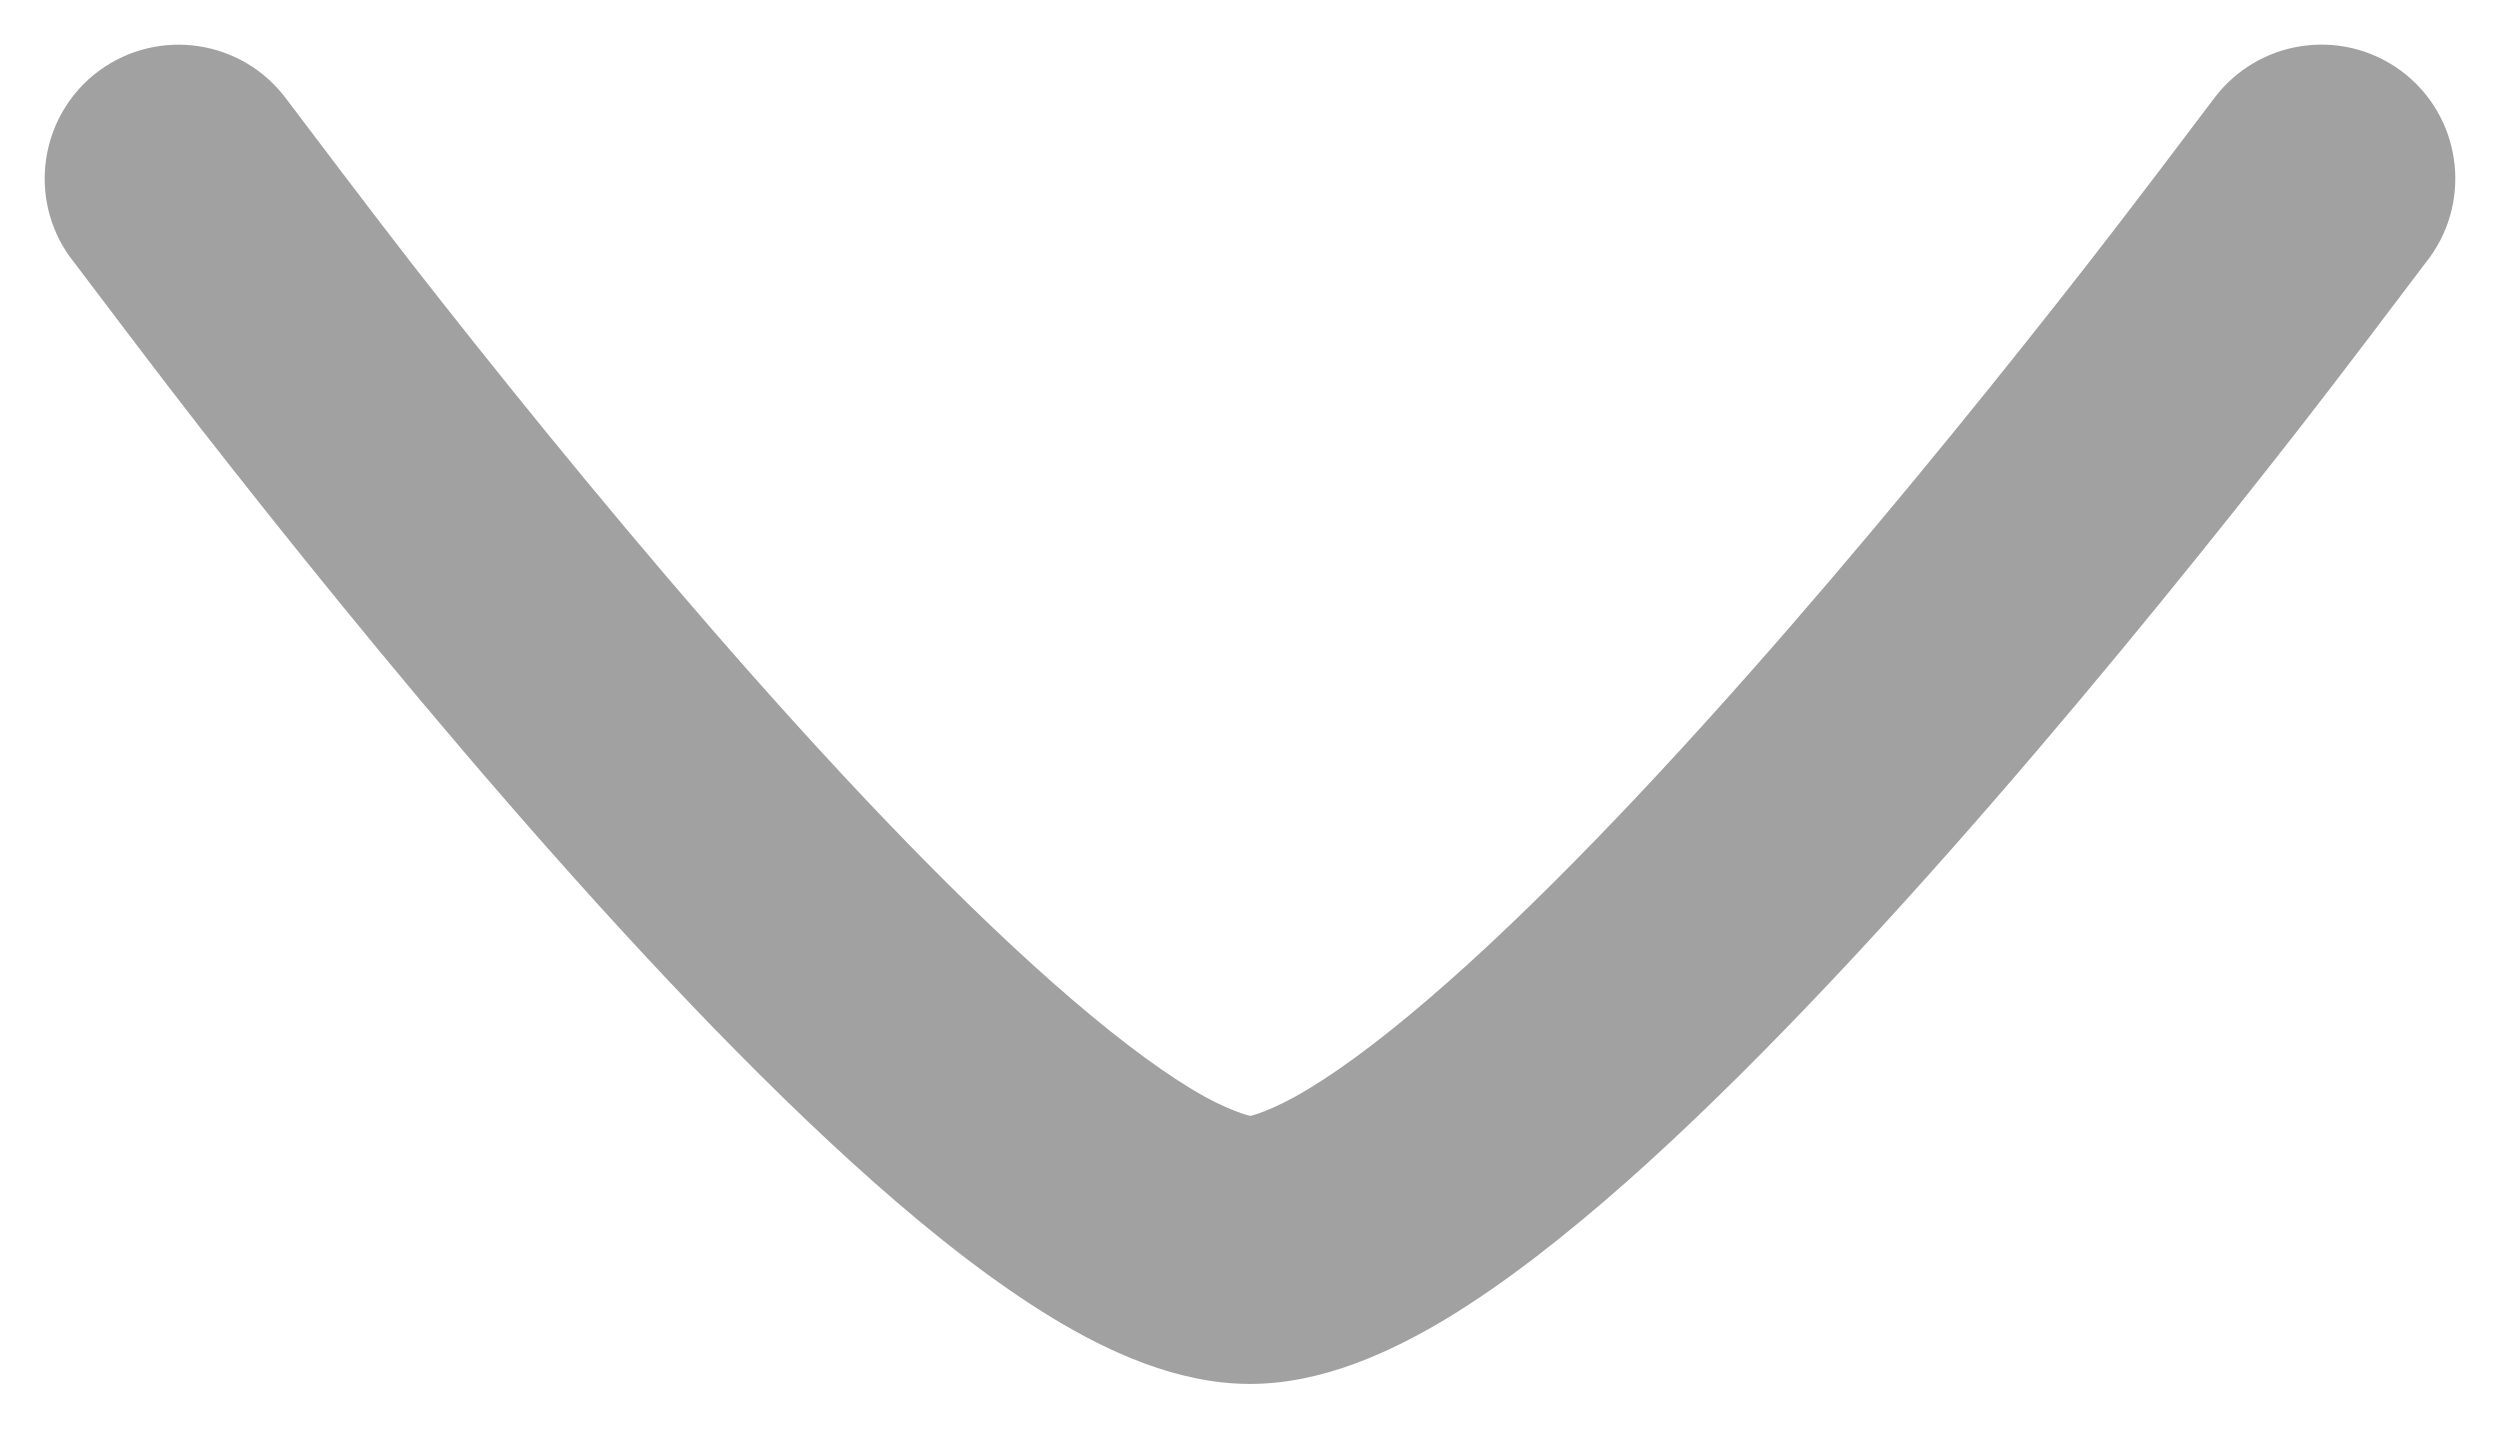 <svg width="14" height="8" viewBox="0 0 14 8" fill="none" xmlns="http://www.w3.org/2000/svg">
<path opacity="0.4" d="M1.604 0.555C1.726 0.717 2.09 1.198 2.306 1.476C2.74 2.032 3.333 2.771 3.973 3.508C4.616 4.249 5.292 4.97 5.892 5.5C6.193 5.766 6.457 5.968 6.675 6.1C6.88 6.224 7.002 6.249 7.002 6.249C7.002 6.249 7.119 6.224 7.324 6.1C7.543 5.968 7.807 5.766 8.108 5.5C8.708 4.97 9.383 4.249 10.026 3.508C10.666 2.771 11.259 2.032 11.693 1.476C11.91 1.198 12.274 0.717 12.395 0.556C12.641 0.222 13.111 0.15 13.445 0.396C13.778 0.642 13.849 1.111 13.604 1.445L13.602 1.447C13.474 1.617 13.097 2.116 12.876 2.399C12.432 2.968 11.822 3.729 11.159 4.492C10.5 5.251 9.774 6.03 9.101 6.625C8.765 6.921 8.425 7.188 8.099 7.385C7.793 7.569 7.406 7.75 7 7.75C6.593 7.75 6.206 7.569 5.901 7.385C5.575 7.188 5.234 6.921 4.899 6.625C4.226 6.03 3.5 5.251 2.841 4.492C2.178 3.729 1.568 2.968 1.124 2.399C0.902 2.115 0.526 1.616 0.398 1.447L0.396 1.445C0.151 1.112 0.222 0.642 0.555 0.396C0.889 0.151 1.358 0.222 1.604 0.555Z" fill="#161616"/>
</svg>
